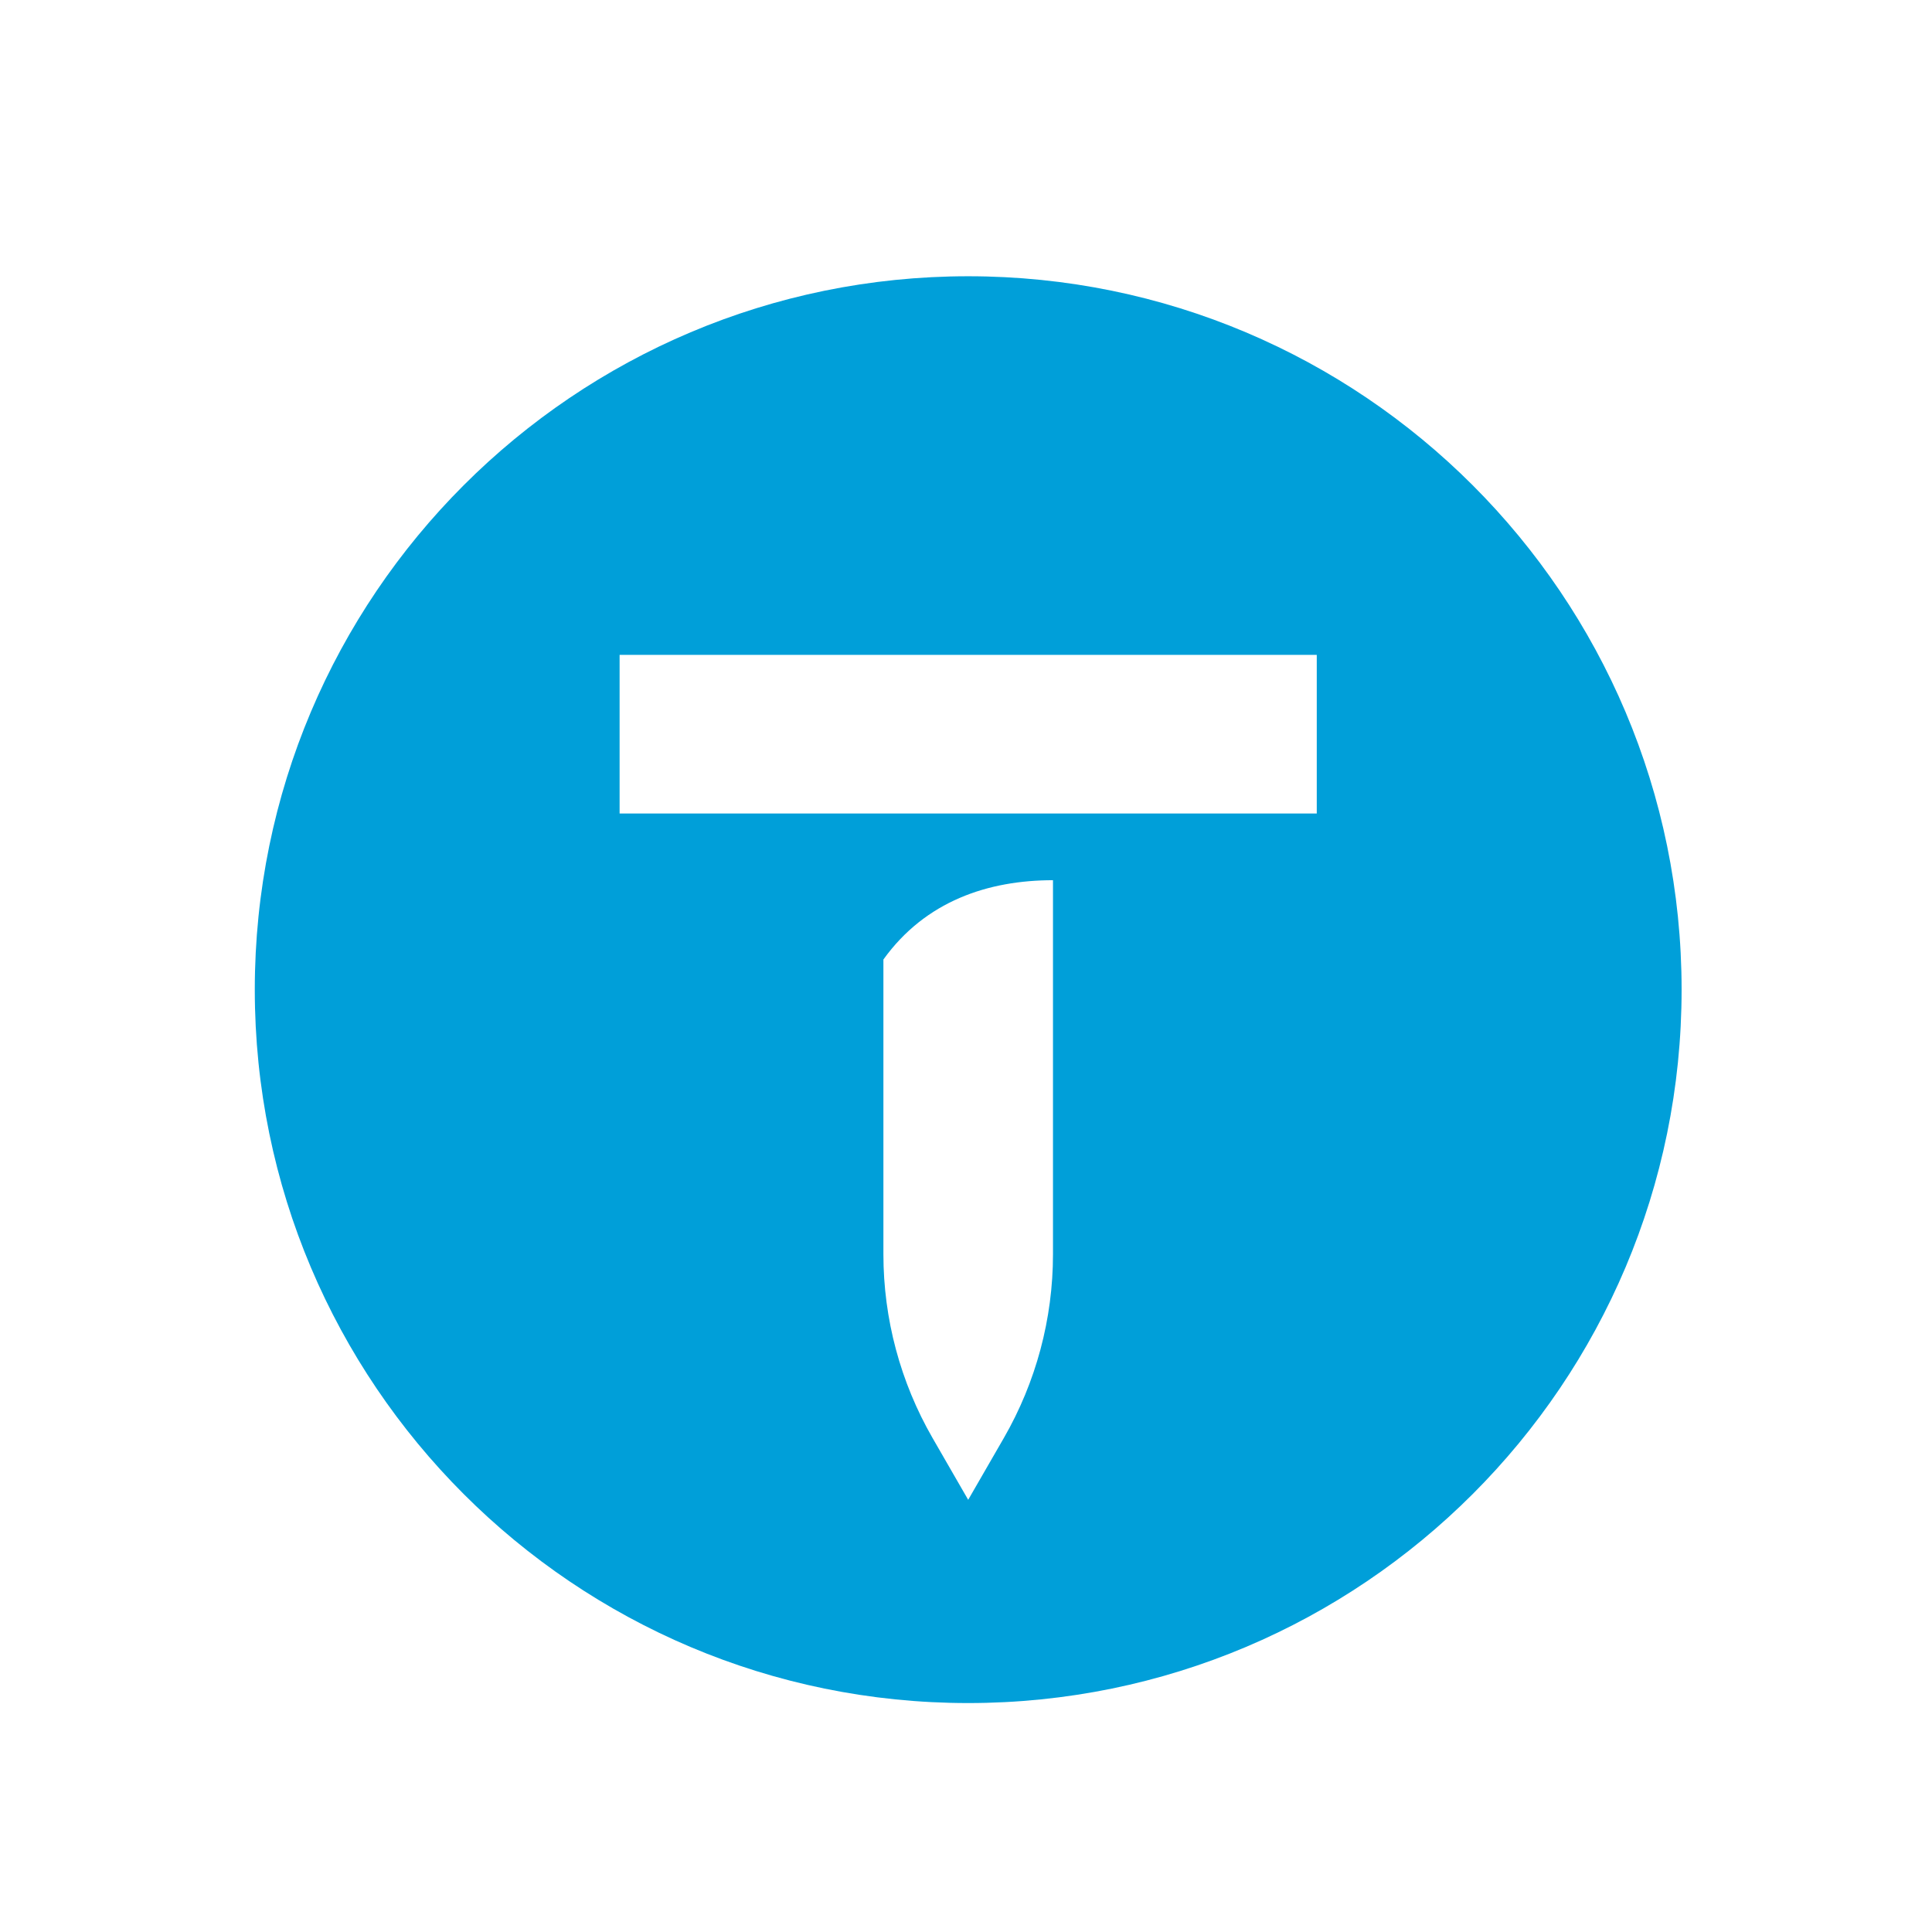 <svg width="180" height="180" viewBox="0 0 180 180" fill="none" xmlns="http://www.w3.org/2000/svg">
<g clip-path="url(#clip0_104_6)">
<g filter="url(#filter0_d_104_6)">
<path d="M147.175 0H33.233C14.879 0 0 14.879 0 33.233V147.175C0 165.529 14.879 180.408 33.233 180.408H147.175C165.529 180.408 180.408 165.529 180.408 147.175V33.233C180.408 14.879 165.529 0 147.175 0Z" fill="white"/>
<path fill-rule="evenodd" clip-rule="evenodd" d="M23.738 90.204C23.738 126.912 53.497 156.67 90.204 156.67C126.912 156.67 156.671 126.912 156.671 90.204C156.671 53.495 126.912 23.738 90.204 23.738C53.497 23.738 23.738 53.495 23.738 90.204Z" fill="#009FD9"/>
<path fill-rule="evenodd" clip-rule="evenodd" d="M122.68 73.791H57.727V59.011H122.68V73.791ZM93.523 131.979C96.524 126.773 98.104 120.869 98.104 114.86V80.007C92.08 80.007 86.227 81.939 82.305 87.394V114.86C82.305 120.869 83.885 126.773 86.886 131.979L90.204 137.734L93.523 131.979Z" fill="white"/>
</g>
</g>
<defs>
<filter id="filter0_d_104_6" x="-11" y="-9" width="202.408" height="202.408" filterUnits="userSpaceOnUse" color-interpolation-filters="sRGB">
<feFlood flood-opacity="0" result="BackgroundImageFix"/>
<feColorMatrix in="SourceAlpha" type="matrix" values="0 0 0 0 0 0 0 0 0 0 0 0 0 0 0 0 0 0 127 0" result="hardAlpha"/>
<feOffset dy="2"/>
<feGaussianBlur stdDeviation="5.5"/>
<feColorMatrix type="matrix" values="0 0 0 0 0.184 0 0 0 0 0.188 0 0 0 0 0.2 0 0 0 0.23 0"/>
<feBlend mode="normal" in2="BackgroundImageFix" result="effect1_dropShadow_104_6"/>
<feBlend mode="normal" in="SourceGraphic" in2="effect1_dropShadow_104_6" result="shape"/>
</filter>
<clipPath id="clip0_104_6">
<rect width="180" height="180" fill="white"/>
</clipPath>
</defs>
</svg>
